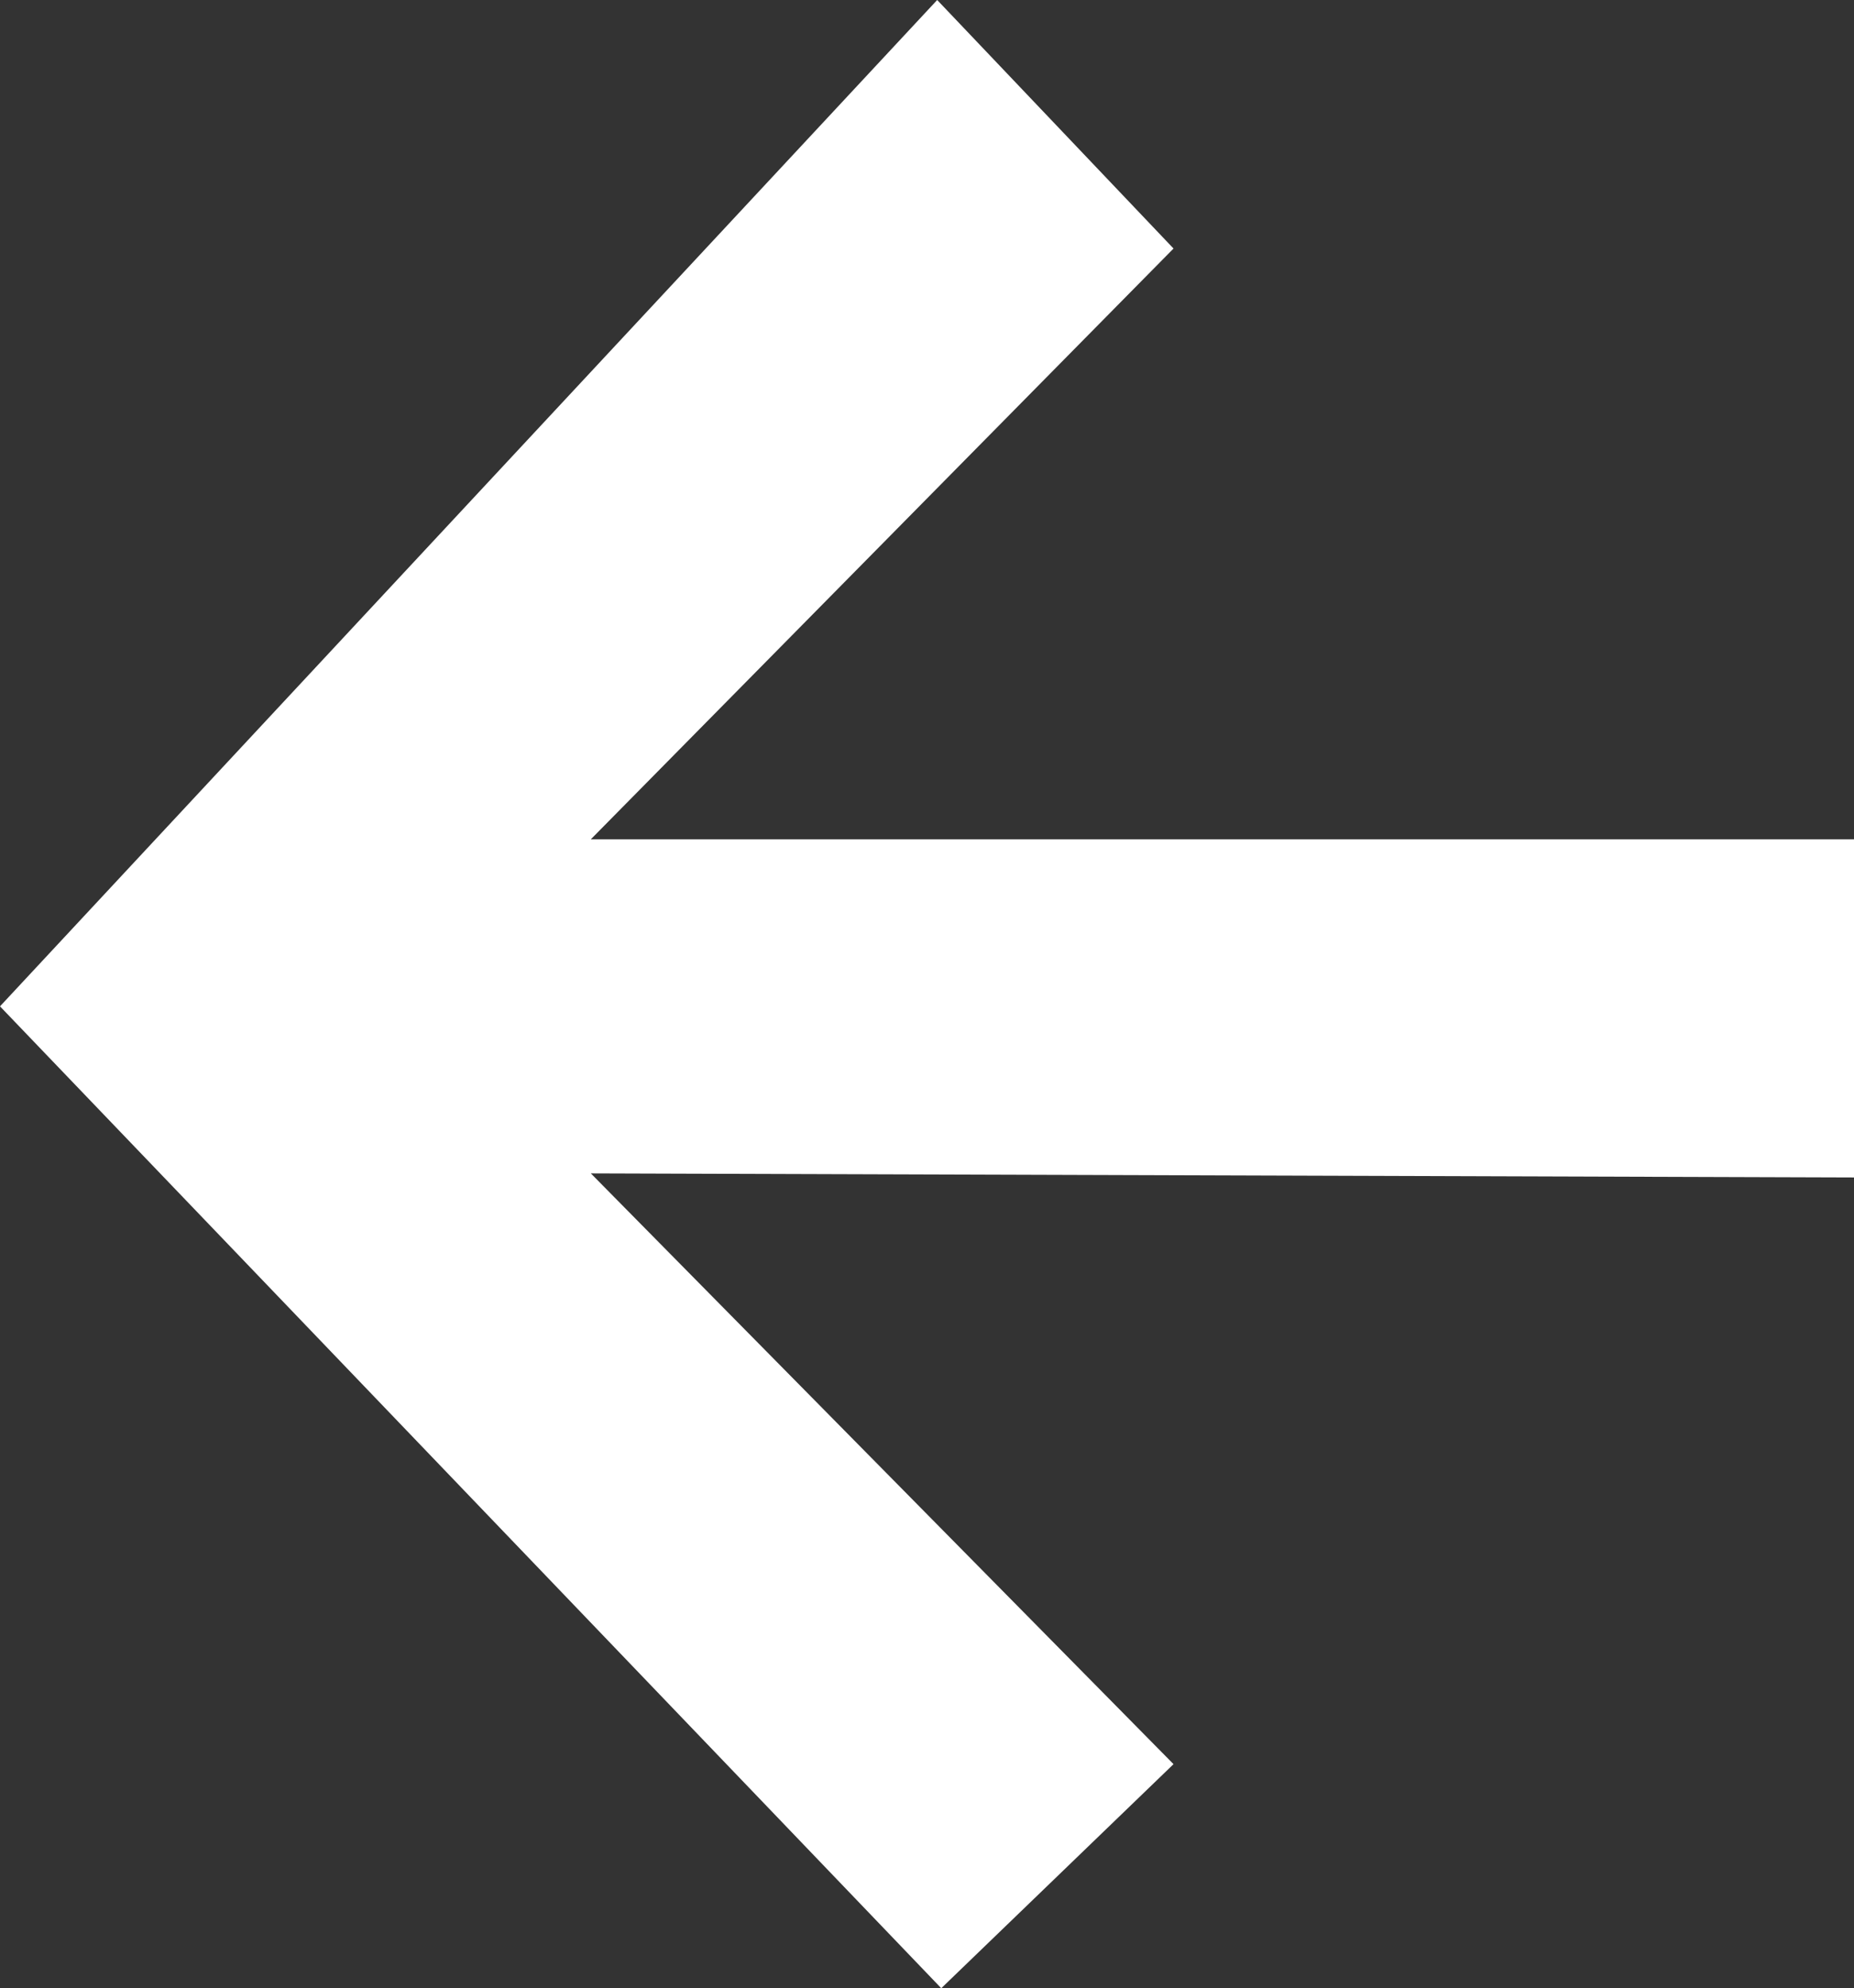 <?xml version="1.0" encoding="utf-8"?>
<!-- Generator: Adobe Illustrator 26.5.0, SVG Export Plug-In . SVG Version: 6.00 Build 0)  -->
<svg version="1.1" id="Layer_1" xmlns="http://www.w3.org/2000/svg" xmlns:xlink="http://www.w3.org/1999/xlink" x="0px" y="0px"
	 viewBox="0 0 45.5 48.8" style="enable-background:new 0 0 45.5 48.8;" xml:space="preserve">
<rect x="0" y="0" width="45.5" height="48.8" fill="#333333" stroke="none"/>
<style type="text/css">
	.st0{fill:#FFFFFF;}
</style>
<polygon class="st0" points="0,24.7 23.1,48.8 28.8,43.3 14.5,28.8 45.5,28.9 45.5,20.6 14.5,20.6 28.8,6.1 23,0 "/>
</svg>
